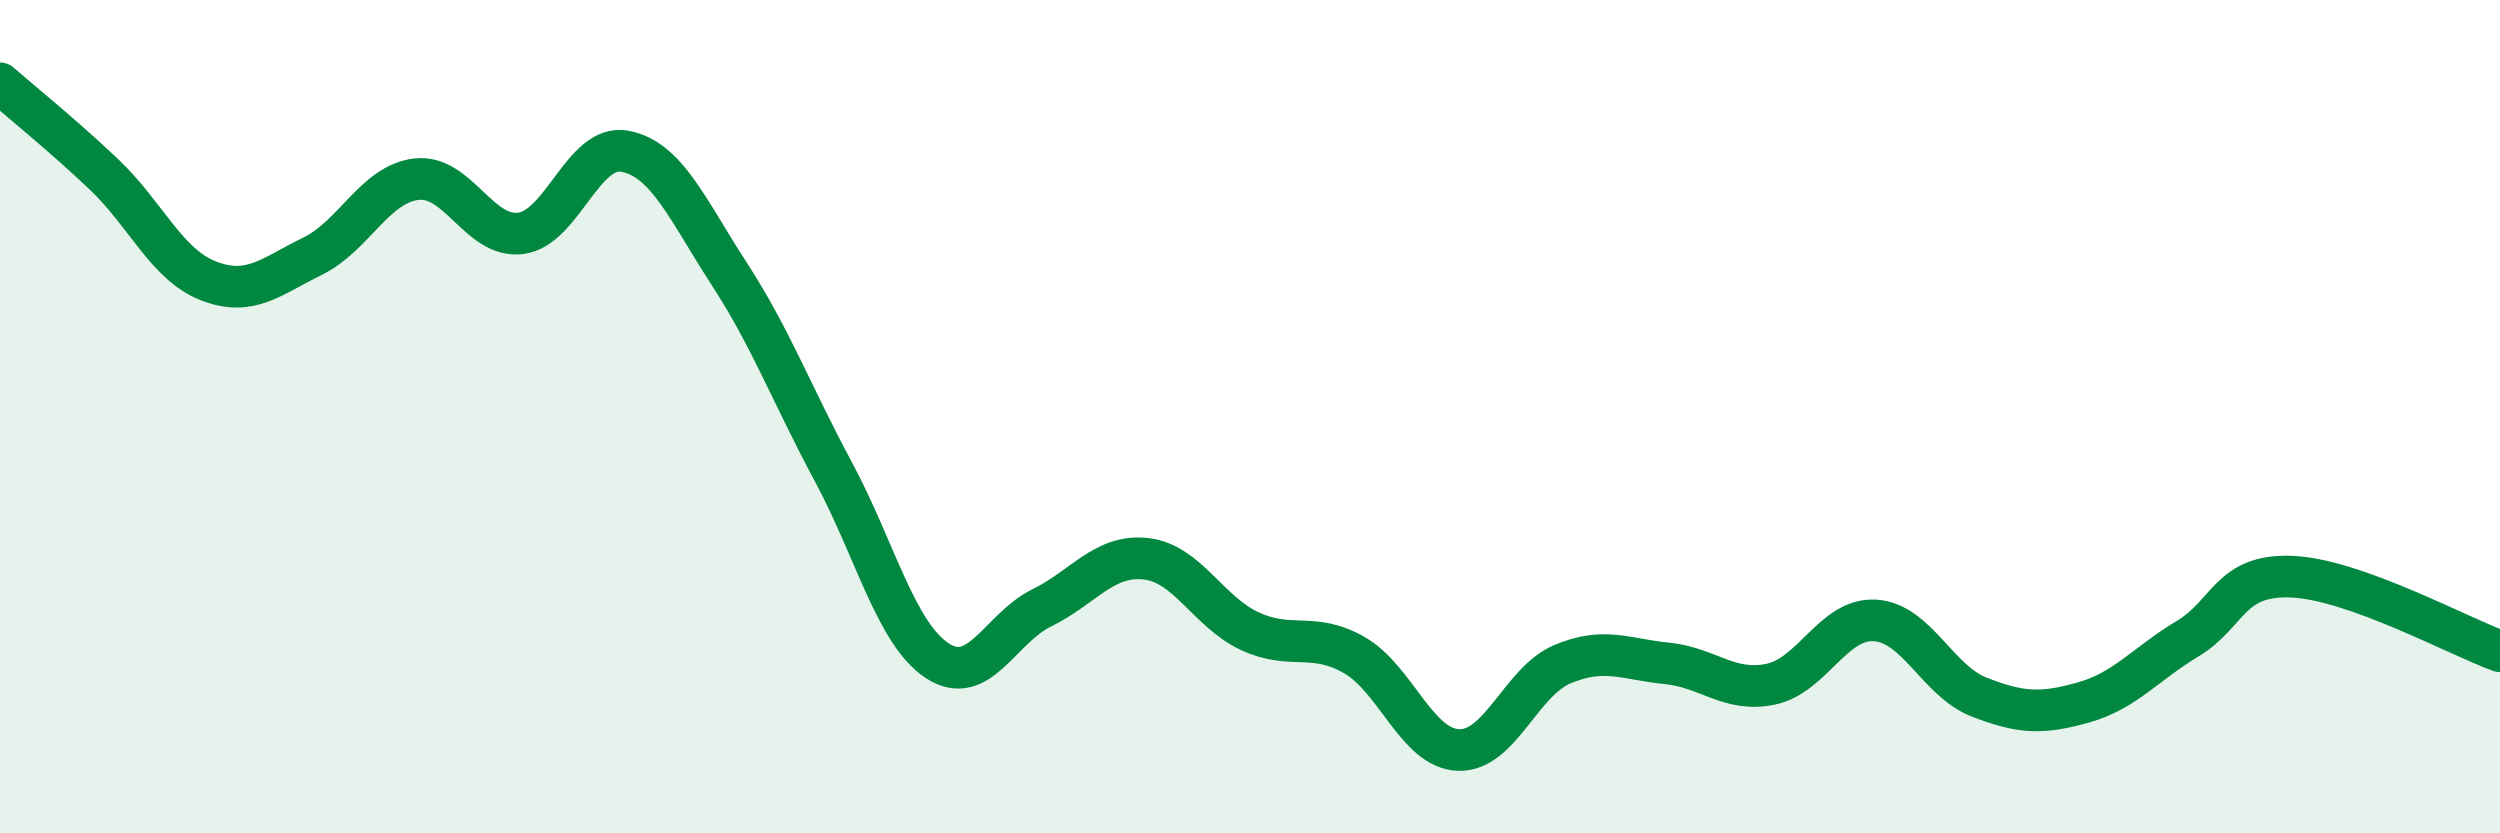 
    <svg width="60" height="20" viewBox="0 0 60 20" xmlns="http://www.w3.org/2000/svg">
      <path
        d="M 0,2 C 0.5,2.44 1.5,3.24 2.5,4.19 C 3.5,5.14 4,6.35 5,6.74 C 6,7.13 6.5,6.64 7.5,6.15 C 8.5,5.66 9,4.41 10,4.3 C 11,4.19 11.5,5.73 12.5,5.6 C 13.5,5.47 14,3.44 15,3.63 C 16,3.82 16.5,5.03 17.5,6.57 C 18.5,8.11 19,9.46 20,11.32 C 21,13.18 21.5,15.21 22.5,15.86 C 23.5,16.51 24,15.08 25,14.59 C 26,14.1 26.5,13.3 27.5,13.41 C 28.5,13.52 29,14.69 30,15.15 C 31,15.61 31.5,15.15 32.5,15.72 C 33.5,16.29 34,17.96 35,18 C 36,18.04 36.5,16.36 37.5,15.94 C 38.5,15.52 39,15.82 40,15.92 C 41,16.02 41.5,16.63 42.5,16.42 C 43.5,16.21 44,14.83 45,14.89 C 46,14.95 46.5,16.34 47.5,16.73 C 48.5,17.12 49,17.14 50,16.86 C 51,16.58 51.5,15.93 52.5,15.33 C 53.5,14.73 53.5,13.78 55,13.84 C 56.5,13.9 59,15.27 60,15.63L60 20L0 20Z"
        fill="#008740"
        opacity="0.1"
        stroke-linecap="round"
        stroke-linejoin="round"
      />
      <path
        d="M 0,2 C 0.5,2.44 1.5,3.24 2.5,4.19 C 3.5,5.14 4,6.35 5,6.74 C 6,7.13 6.5,6.64 7.5,6.15 C 8.5,5.66 9,4.41 10,4.3 C 11,4.19 11.5,5.73 12.5,5.6 C 13.5,5.47 14,3.44 15,3.63 C 16,3.82 16.5,5.03 17.5,6.57 C 18.5,8.11 19,9.46 20,11.32 C 21,13.18 21.5,15.21 22.5,15.86 C 23.5,16.51 24,15.08 25,14.59 C 26,14.1 26.5,13.3 27.5,13.41 C 28.5,13.52 29,14.69 30,15.15 C 31,15.61 31.5,15.15 32.5,15.72 C 33.5,16.29 34,17.96 35,18 C 36,18.04 36.5,16.36 37.5,15.94 C 38.5,15.52 39,15.82 40,15.92 C 41,16.02 41.5,16.63 42.5,16.42 C 43.5,16.21 44,14.83 45,14.89 C 46,14.95 46.5,16.34 47.5,16.73 C 48.5,17.12 49,17.14 50,16.86 C 51,16.58 51.5,15.93 52.5,15.33 C 53.5,14.73 53.5,13.78 55,13.84 C 56.5,13.9 59,15.27 60,15.63"
        stroke="#008740"
        stroke-width="1"
        fill="none"
        stroke-linecap="round"
        stroke-linejoin="round"
      />
    </svg>
  